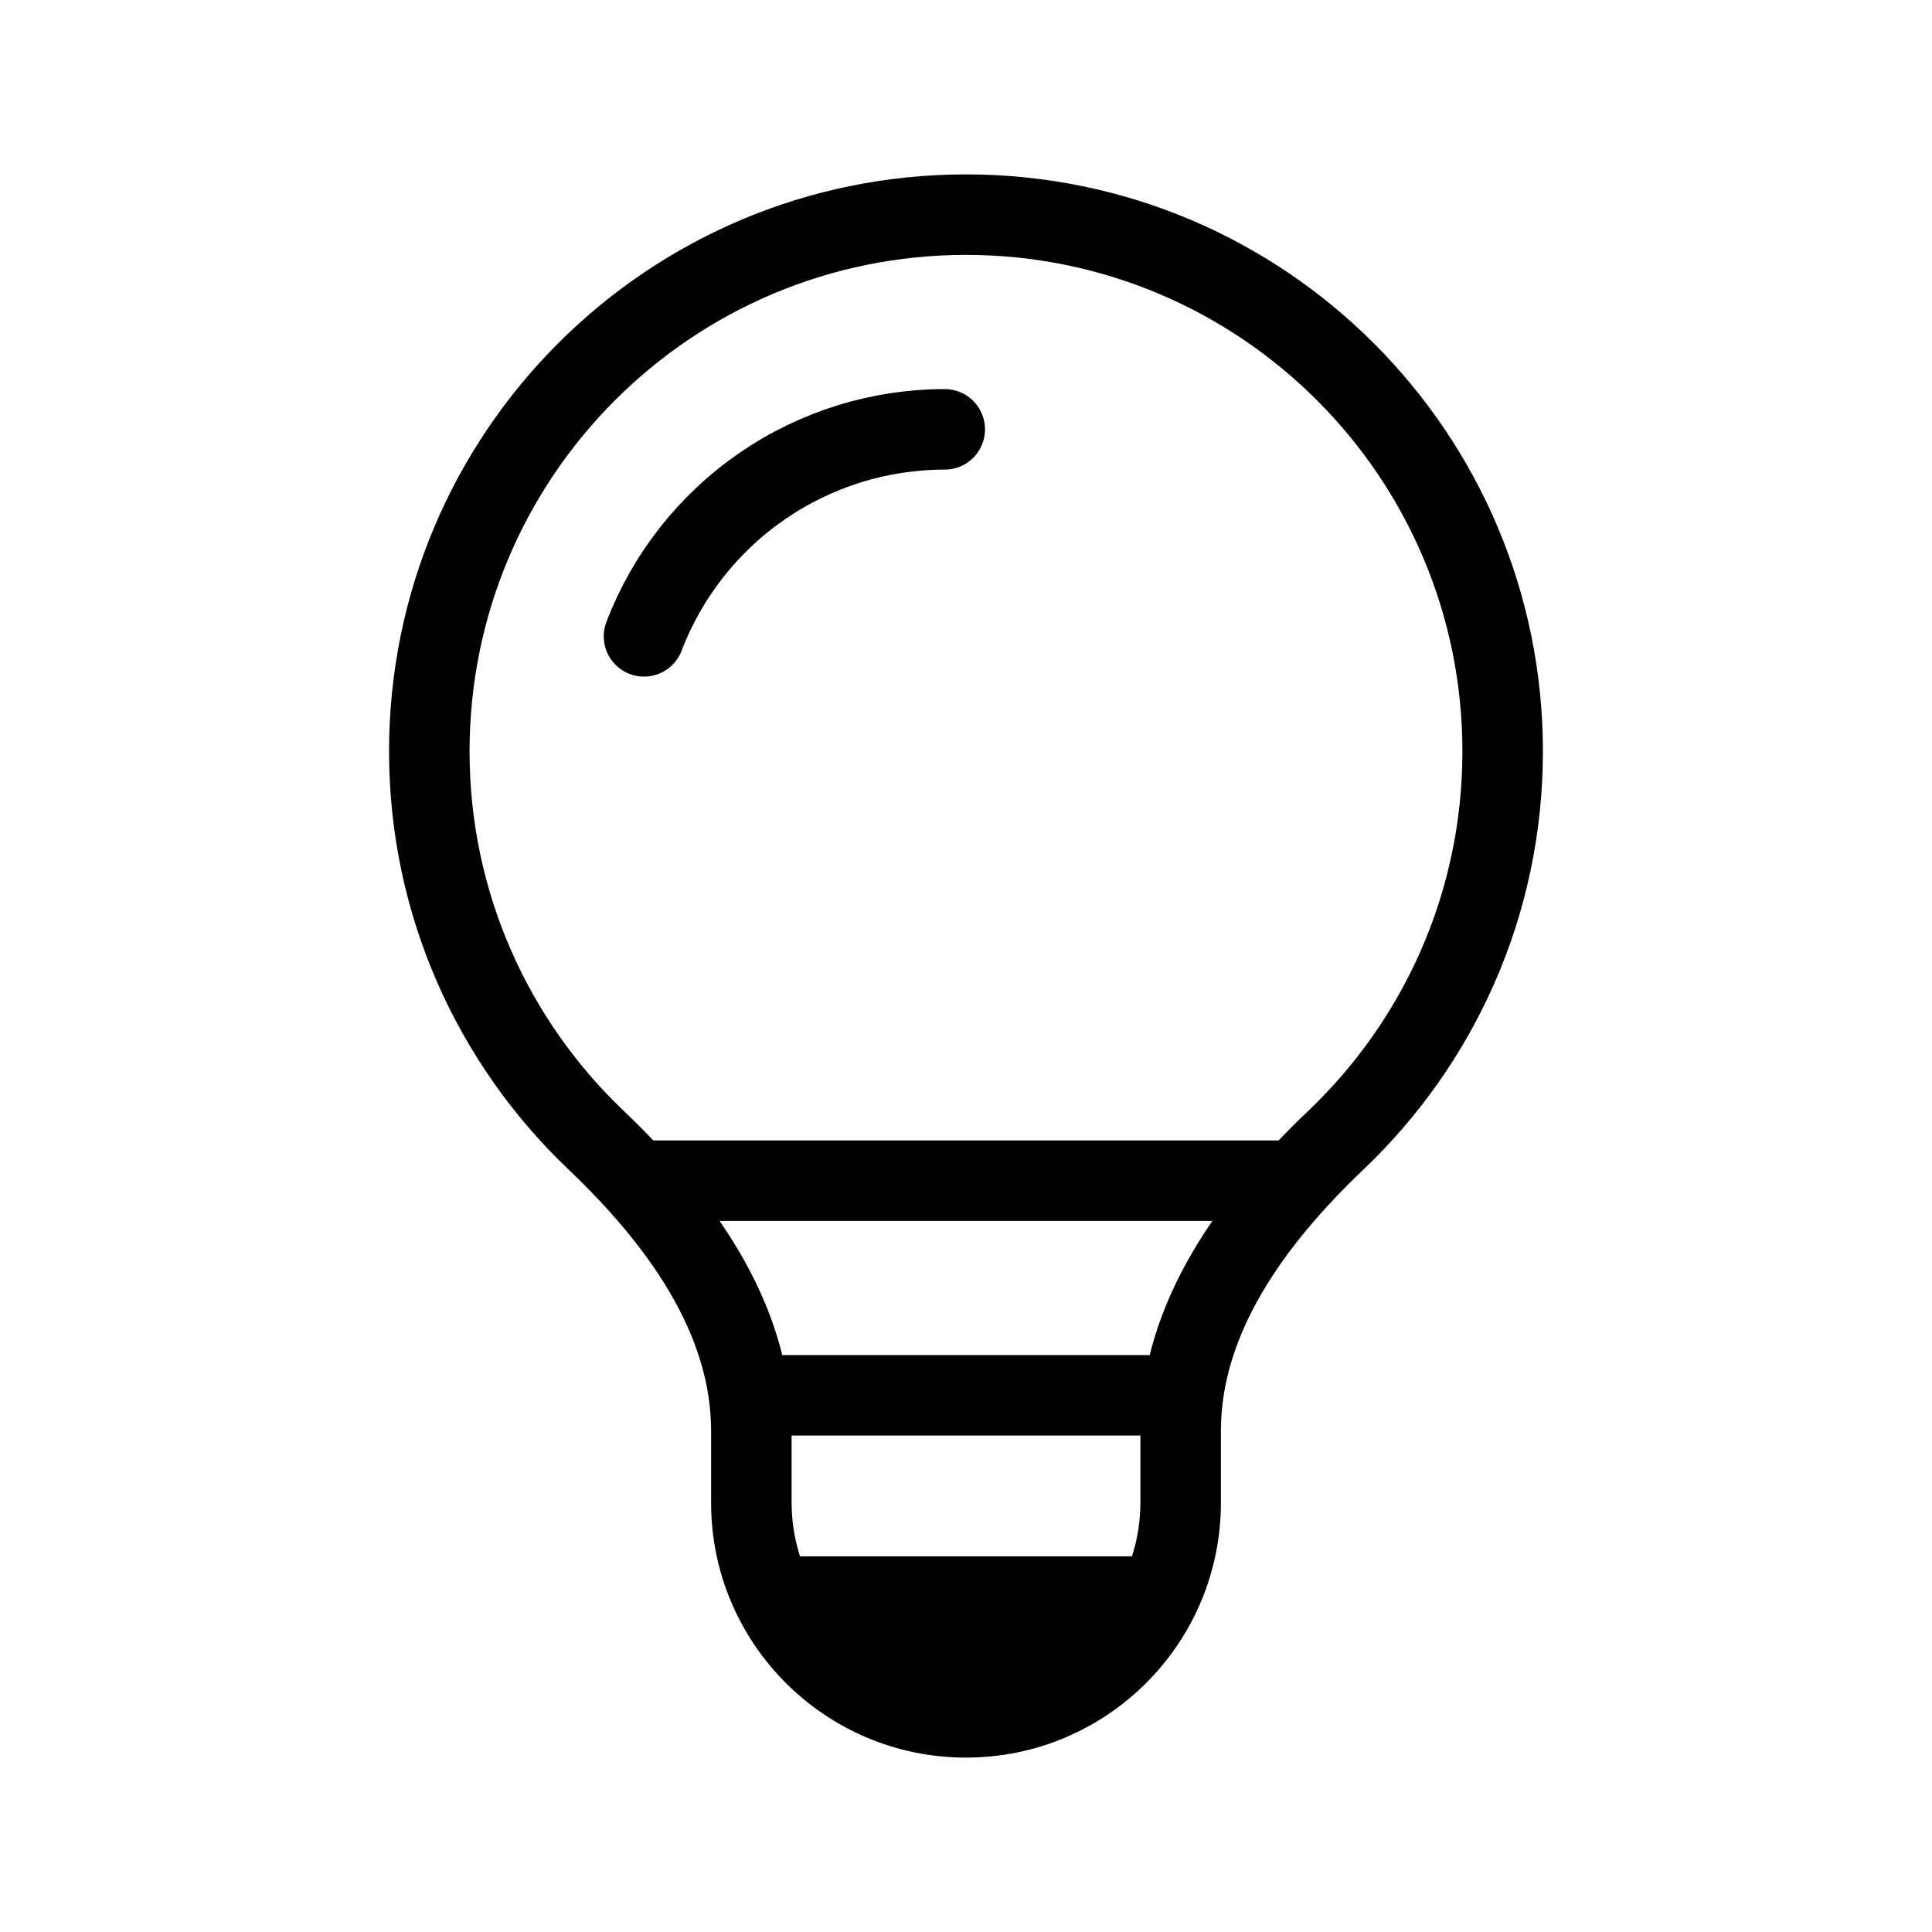 <?xml version="1.0" encoding="UTF-8"?>
<svg xmlns="http://www.w3.org/2000/svg" width="48" height="48" viewBox="0 0 48 48" fill="none">
  <path d="M18.667 37.333L17.667 37.333L18.667 37.333ZM14.807 28.325L14.118 29.049L14.807 28.325ZM29.333 35.548L28.333 35.548L29.333 35.548ZM36.333 18.667C36.333 22.182 34.864 25.352 32.503 27.6L33.882 29.049C36.623 26.439 38.333 22.752 38.333 18.667H36.333ZM24 6.333C30.811 6.333 36.333 11.855 36.333 18.667H38.333C38.333 10.751 31.916 4.333 24 4.333V6.333ZM11.666 18.667C11.666 11.855 17.188 6.333 24 6.333V4.333C16.084 4.333 9.666 10.751 9.666 18.667H11.666ZM15.497 27.601C13.136 25.353 11.666 22.182 11.666 18.667H9.666C9.666 22.752 11.377 26.439 14.118 29.049L15.497 27.601ZM19.667 37.333L19.667 35.549L17.667 35.549L17.667 37.333L19.667 37.333ZM28.333 35.548L28.333 37.333L30.333 37.333L30.333 35.548L28.333 35.548ZM17.667 37.333C17.667 40.831 20.502 43.667 24 43.667V41.667C21.607 41.667 19.667 39.727 19.667 37.333L17.667 37.333ZM14.118 29.049C16.119 30.955 17.667 33.148 17.667 35.549L19.667 35.549C19.667 32.291 17.593 29.597 15.497 27.601L14.118 29.049ZM24 43.667C27.498 43.667 30.333 40.831 30.333 37.333L28.333 37.333C28.333 39.727 26.393 41.667 24 41.667V43.667ZM32.503 27.6C30.407 29.597 28.333 32.291 28.333 35.548L30.333 35.548C30.333 33.148 31.881 30.954 33.882 29.049L32.503 27.6Z" fill="black"></path>
  <path d="M29.333 38.666C29.333 38.666 26.666 42.666 24 42.666L20 42L18.666 38.666H29.333Z" fill="black"></path>
  <path d="M23.472 10.667C21.853 10.667 20.271 11.159 18.937 12.077C17.603 12.995 16.578 14.297 16 15.81" stroke="black" stroke-width="2" stroke-linecap="round"></path>
  <path d="M18.666 34.666H29.333" stroke="black" stroke-width="2" stroke-linecap="round"></path>
  <path d="M16 29.334H32" stroke="black" stroke-width="2" stroke-linecap="round"></path>
</svg>
